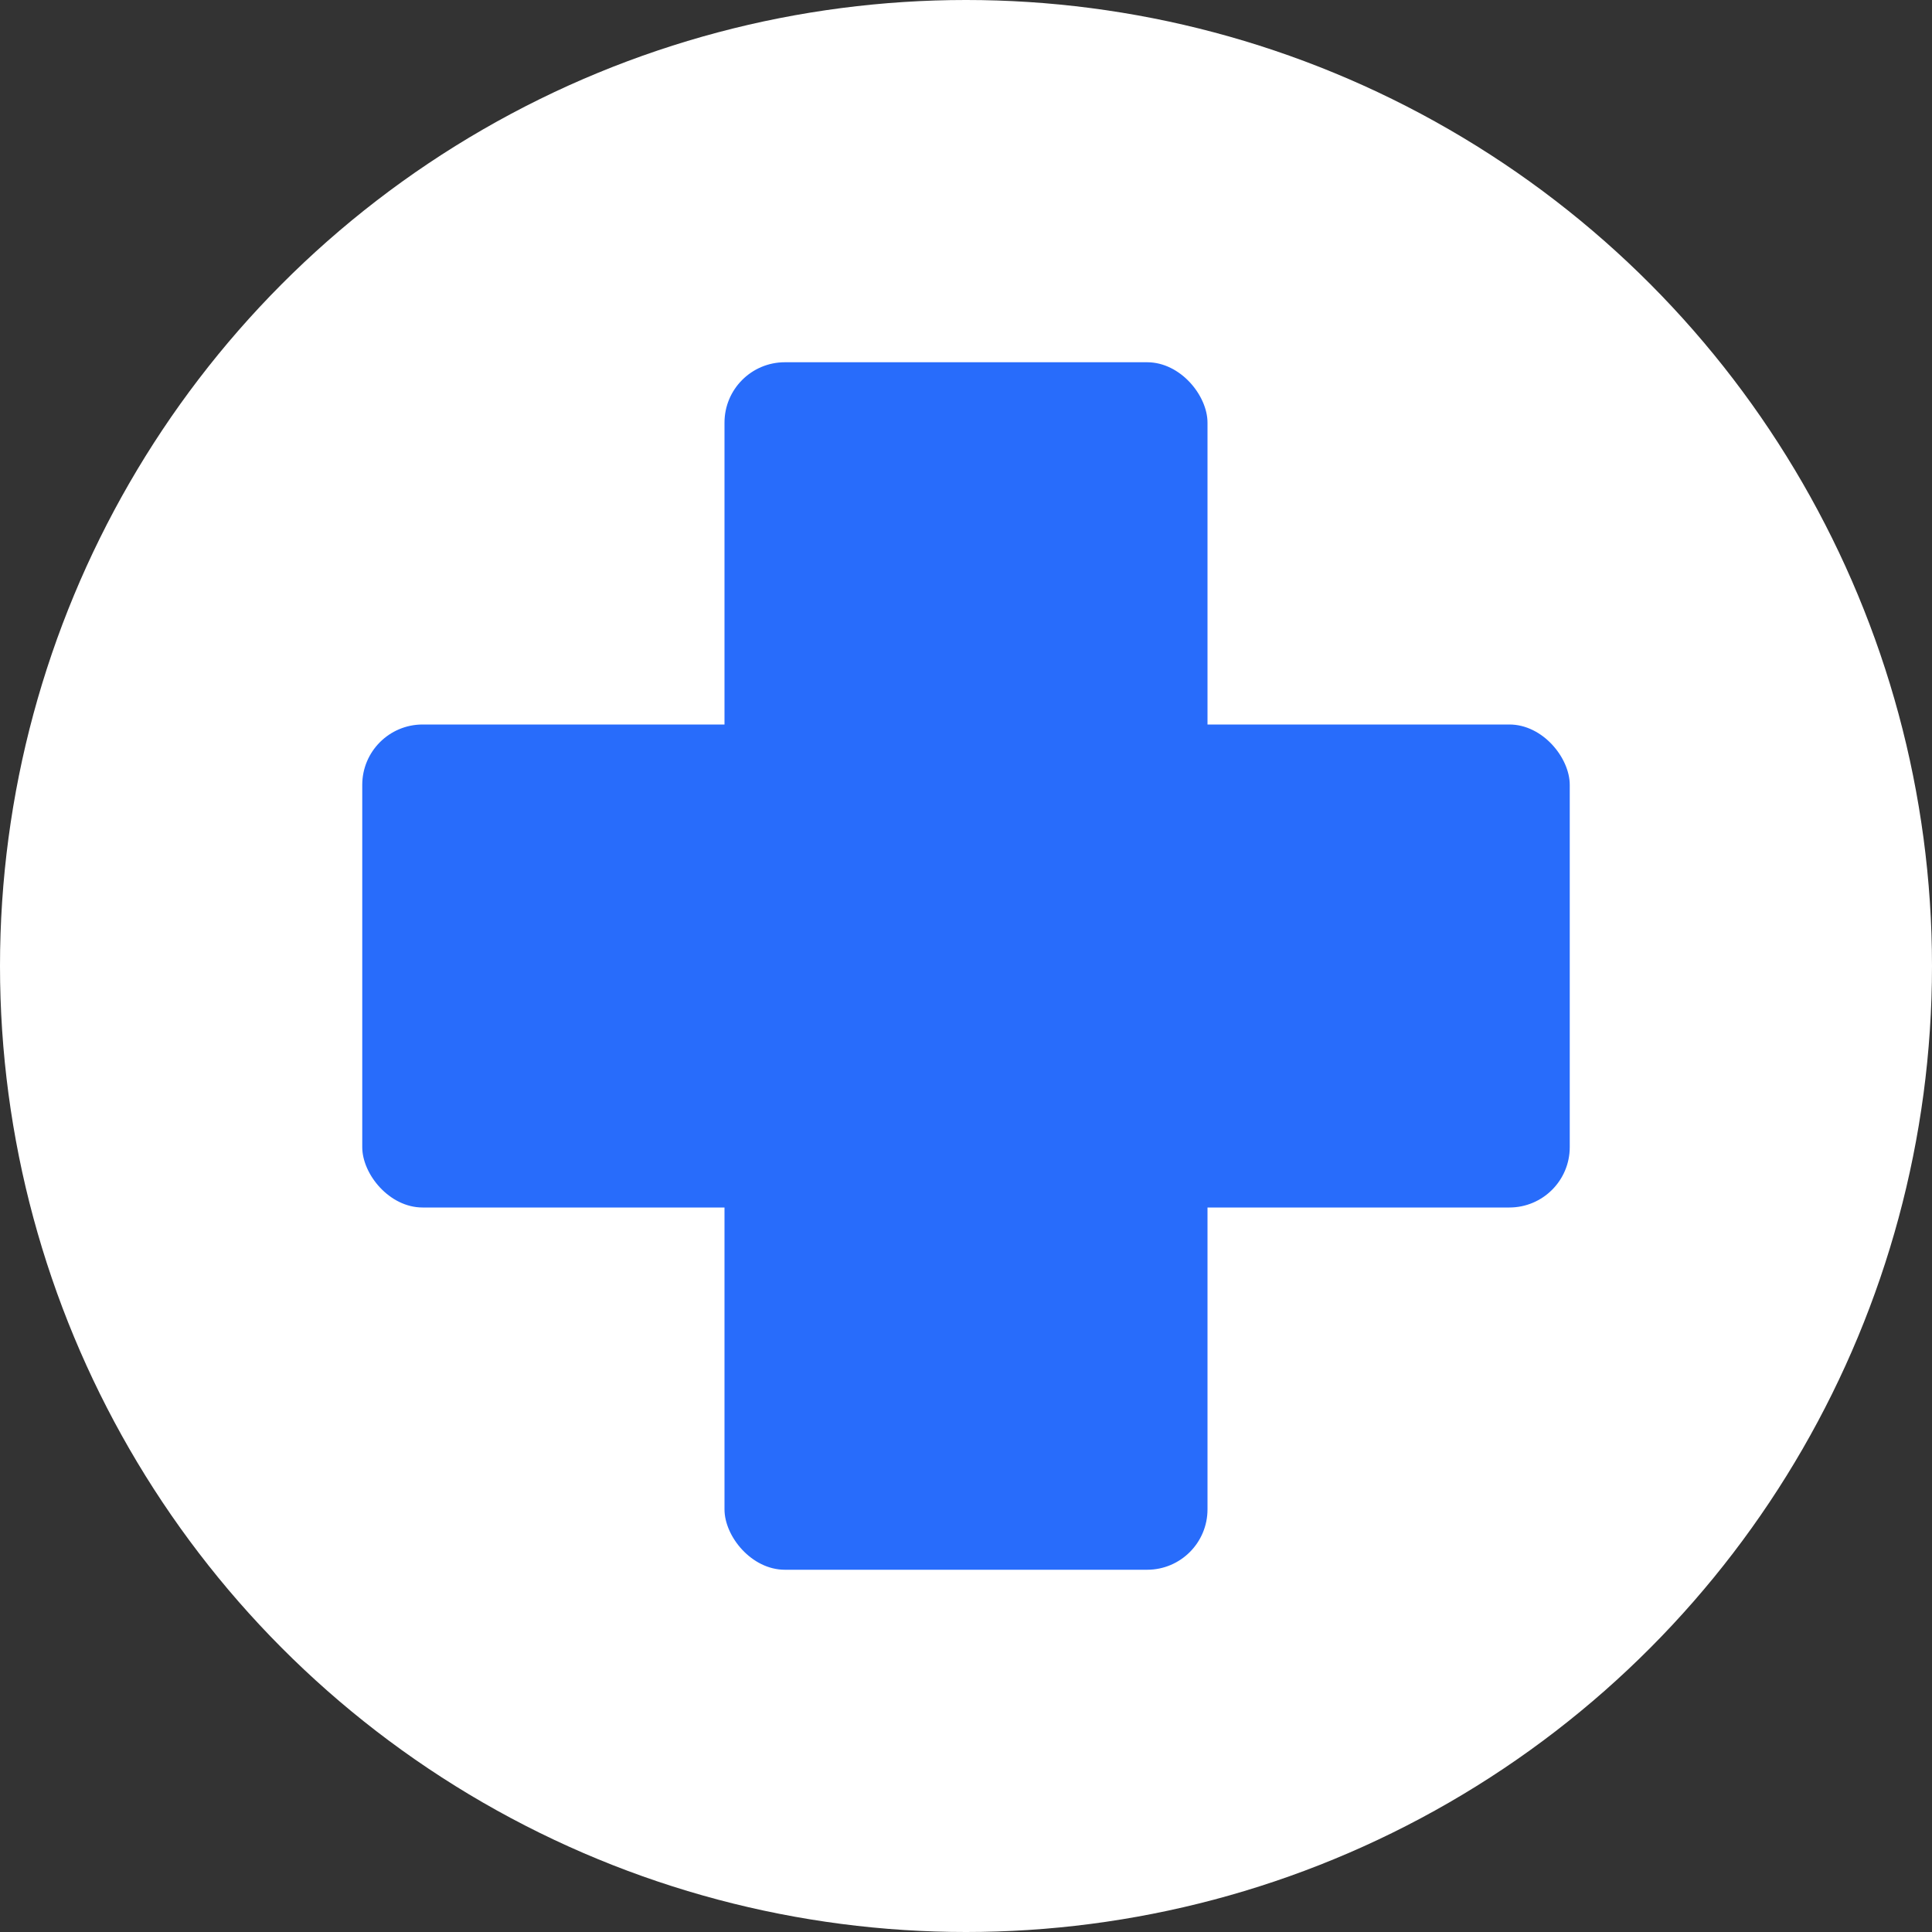 <svg width="32" height="32" viewBox="0 0 32 32" fill="none" xmlns="http://www.w3.org/2000/svg">
  <rect x="0" y="0" width="32" height="32" fill="#333333" stroke="none"/>
  <circle cx="16" cy="16" r="16" fill="white"/>
  <rect x="12" y="6" width="8" height="20" rx="1" fill="#286CFB"/>
  <rect x="6" y="12" width="20" height="8" rx="1" fill="#286CFB"/>
</svg>